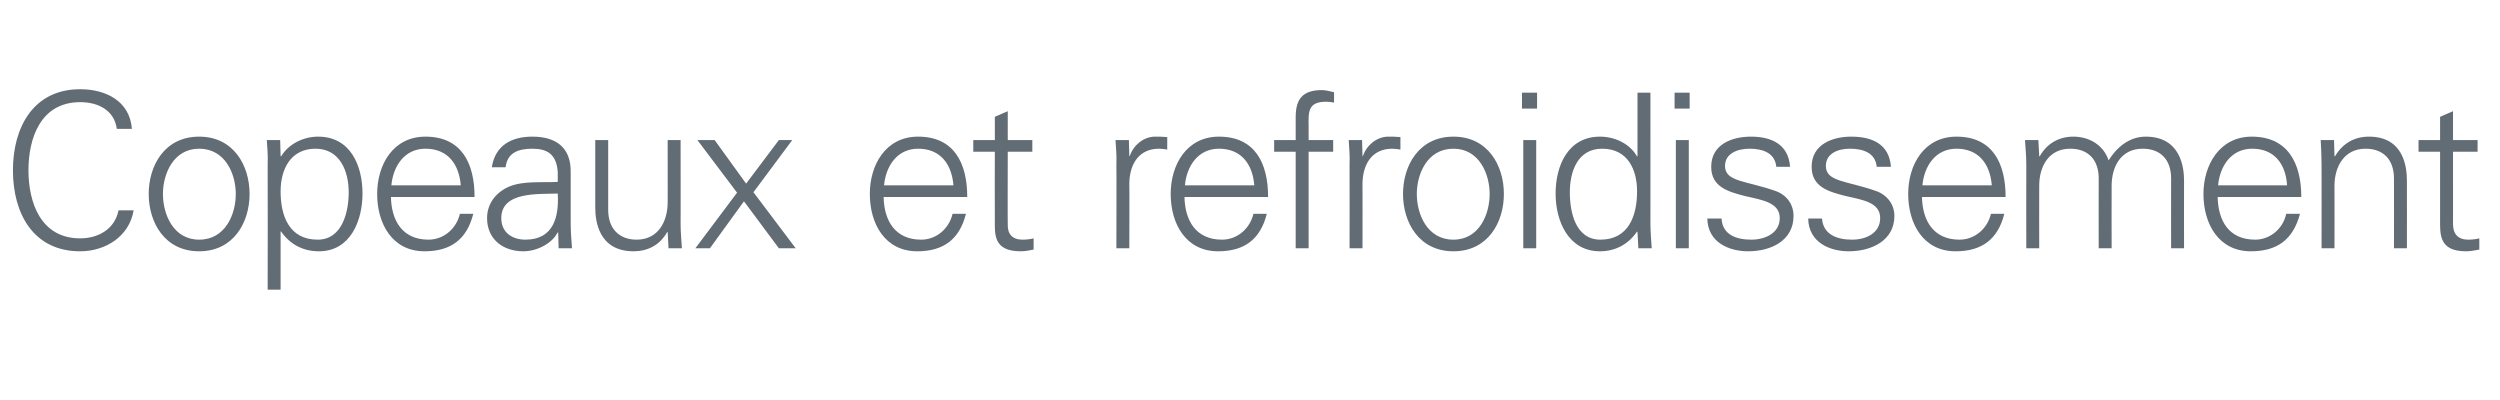 <?xml version="1.0" standalone="no"?><!DOCTYPE svg PUBLIC "-//W3C//DTD SVG 1.1//EN" "http://www.w3.org/Graphics/SVG/1.1/DTD/svg11.dtd"><svg xmlns="http://www.w3.org/2000/svg" version="1.1" width="580px" height="92.8px" viewBox="0 -1 580 92.8" style="top:-1px">  <desc>Copeaux et refroidissement</desc>  <defs/>  <g id="Polygon235972">    <path d="M 27.1 28.9 C 26.5 24.5 22.7 22.7 18.6 22.7 C 9.4 22.7 6.6 31.1 6.6 38.5 C 6.6 45.9 9.4 54.3 18.6 54.3 C 22.6 54.3 26.6 52.3 27.5 47.8 C 27.5 47.8 31 47.8 31 47.8 C 30 53.9 24.4 57.3 18.6 57.3 C 7.7 57.3 3 48.5 3 38.5 C 3 28.6 7.7 19.7 18.6 19.7 C 24.5 19.7 30.1 22.4 30.6 28.9 C 30.6 28.9 27.1 28.9 27.1 28.9 Z M 46.2 33.5 C 40.2 33.5 37.8 39.4 37.8 44 C 37.8 48.7 40.2 54.6 46.2 54.6 C 52.3 54.6 54.7 48.7 54.7 44 C 54.7 39.4 52.3 33.5 46.2 33.5 Z M 57.9 44 C 57.9 50.6 54.2 57.3 46.2 57.3 C 38.2 57.3 34.5 50.6 34.5 44 C 34.5 37.4 38.2 30.7 46.2 30.7 C 54.2 30.7 57.9 37.4 57.9 44 Z M 73.7 54.6 C 79.4 54.6 80.9 48.2 80.9 43.6 C 80.9 38.8 78.9 33.5 73.2 33.5 C 67.4 33.5 65.1 38.3 65.1 43.4 C 65.1 49.1 67.1 54.6 73.7 54.6 Z M 65.1 66.2 L 62.1 66.2 C 62.1 66.2 62.14 37.15 62.1 37.1 C 62.2 35.2 62 33.2 61.9 31.5 C 61.89 31.5 65 31.5 65 31.5 L 65.1 35.2 C 65.1 35.2 65.24 35.3 65.2 35.3 C 67 32.3 70.5 30.7 73.8 30.7 C 81.3 30.7 84.1 37.4 84.1 43.9 C 84.1 50.2 81.3 57.3 74 57.3 C 70.3 57.3 67.3 55.7 65.2 52.7 C 65.24 52.7 65.1 52.7 65.1 52.7 L 65.1 66.2 Z M 90.7 44.7 C 90.8 50.1 93.3 54.6 99.4 54.6 C 103 54.6 105.9 52 106.7 48.6 C 106.7 48.6 109.8 48.6 109.8 48.6 C 108.3 54.6 104.5 57.3 98.5 57.3 C 91 57.3 87.5 50.9 87.5 44 C 87.5 37.2 91.2 30.7 98.7 30.7 C 107.1 30.7 110.1 36.9 110.1 44.7 C 110.1 44.7 90.7 44.7 90.7 44.7 Z M 106.9 42 C 106.5 37.1 103.9 33.5 98.7 33.5 C 93.8 33.5 91.2 37.6 90.8 42 C 90.8 42 106.9 42 106.9 42 Z M 121.9 54.6 C 128.5 54.6 129.7 49.2 129.4 43.9 C 125.2 44.1 116.3 43.3 116.3 49.6 C 116.3 53 118.9 54.6 121.9 54.6 Z M 129.4 38.9 C 129.1 34.8 127 33.5 123.5 33.5 C 120.3 33.5 117.7 34.4 117.3 37.8 C 117.3 37.8 114.1 37.8 114.1 37.8 C 114.9 32.7 118.7 30.7 123.5 30.7 C 129.1 30.7 132.5 33.3 132.4 39 C 132.4 39 132.4 50.9 132.4 50.9 C 132.4 52.9 132.6 54.9 132.7 56.6 C 132.7 56.6 129.6 56.6 129.6 56.6 L 129.5 52.9 L 129.4 52.9 C 129.4 52.9 129.25 53.25 129.2 53.2 C 128.1 55.3 124.8 57.3 121.4 57.3 C 116.7 57.3 113 54.5 113 49.6 C 113 46.2 115.1 43.6 118.1 42.3 C 121.4 40.9 125.8 41.4 129.4 41.2 C 129.4 41.2 129.4 38.9 129.4 38.9 Z M 154.9 31.5 L 157.9 31.5 C 157.9 31.5 157.92 50.95 157.9 50.9 C 157.9 52.9 158.1 54.9 158.2 56.6 C 158.17 56.6 155.1 56.6 155.1 56.6 L 154.9 52.9 C 154.9 52.9 154.82 52.8 154.8 52.8 C 153.1 55.9 150.2 57.3 147 57.3 C 138.8 57.3 138.1 50.1 138.1 47.2 C 138.12 47.2 138.1 31.5 138.1 31.5 L 141.1 31.5 C 141.1 31.5 141.12 47.7 141.1 47.7 C 141.1 52 143.6 54.6 147.7 54.6 C 152.7 54.6 154.9 50.4 154.9 45.9 C 154.92 45.95 154.9 31.5 154.9 31.5 Z M 180.7 31.5 L 183.8 31.5 L 174.8 43.6 L 184.6 56.6 L 180.7 56.6 L 172.6 45.7 L 164.7 56.6 L 161.3 56.6 L 161.4 56.5 L 171 43.7 L 161.8 31.5 L 165.8 31.5 L 173.1 41.6 L 180.7 31.5 Z M 205 44.7 C 205.1 50.1 207.6 54.6 213.7 54.6 C 217.3 54.6 220.2 52 221 48.6 C 221 48.6 224.1 48.6 224.1 48.6 C 222.6 54.6 218.8 57.3 212.8 57.3 C 205.3 57.3 201.8 50.9 201.8 44 C 201.8 37.2 205.5 30.7 213 30.7 C 221.4 30.7 224.4 36.9 224.4 44.7 C 224.4 44.7 205 44.7 205 44.7 Z M 221.2 42 C 220.8 37.1 218.2 33.5 213 33.5 C 208.1 33.5 205.5 37.6 205.1 42 C 205.1 42 221.2 42 221.2 42 Z M 230.8 34.2 L 225.8 34.2 L 225.8 31.5 L 230.8 31.5 L 230.8 26.1 L 233.8 24.8 L 233.8 31.5 L 239.5 31.5 L 239.5 34.2 L 233.8 34.2 C 233.8 34.2 233.76 51.05 233.8 51 C 233.7 53.3 234.9 54.6 237.2 54.6 C 238.1 54.6 239 54.5 239.8 54.3 C 239.8 54.3 239.8 56.9 239.8 56.9 C 238.9 57.1 237.8 57.3 236.8 57.3 C 230.4 57.3 230.8 53.3 230.8 49.9 C 230.76 49.9 230.8 34.2 230.8 34.2 Z M 262 56.6 L 259 56.6 C 259 56.6 259.05 37.15 259 37.1 C 259.1 35.2 258.9 33.2 258.8 31.5 C 258.8 31.5 261.9 31.5 261.9 31.5 L 262 35.2 C 262 35.2 262.15 35.2 262.1 35.2 C 263 32.6 265.3 30.8 267.8 30.7 C 268.8 30.7 269.8 30.7 270.8 30.8 C 270.8 30.8 270.8 33.7 270.8 33.7 C 270.2 33.6 269.5 33.5 268.9 33.5 C 264.5 33.5 262.1 36.7 262 41.5 C 262.05 41.5 262 56.6 262 56.6 Z M 274.8 44.7 C 274.9 50.1 277.4 54.6 283.5 54.6 C 287.1 54.6 290 52 290.8 48.6 C 290.8 48.6 293.9 48.6 293.9 48.6 C 292.4 54.6 288.6 57.3 282.6 57.3 C 275.1 57.3 271.6 50.9 271.6 44 C 271.6 37.2 275.3 30.7 282.8 30.7 C 291.2 30.7 294.2 36.9 294.2 44.7 C 294.2 44.7 274.8 44.7 274.8 44.7 Z M 291 42 C 290.6 37.1 288 33.5 282.8 33.5 C 277.9 33.5 275.3 37.6 274.9 42 C 274.9 42 291 42 291 42 Z M 300.6 56.6 L 300.6 34.2 L 295.6 34.2 L 295.6 31.5 L 300.6 31.5 C 300.6 31.5 300.62 26.15 300.6 26.1 C 300.6 21.8 302.4 19.9 306.7 19.9 C 307.6 19.9 308.6 20.2 309.5 20.4 C 309.5 20.4 309.5 22.8 309.5 22.8 C 308.9 22.7 308.3 22.6 307.7 22.6 C 303.6 22.6 303.5 24.7 303.6 28.3 C 303.62 28.3 303.6 31.5 303.6 31.5 L 309.3 31.5 L 309.3 34.2 L 303.6 34.2 L 303.6 56.6 L 300.6 56.6 Z M 316.1 56.6 L 313.1 56.6 C 313.1 56.6 313.13 37.15 313.1 37.1 C 313.2 35.2 313 33.2 312.9 31.5 C 312.88 31.5 316 31.5 316 31.5 L 316.1 35.2 C 316.1 35.2 316.23 35.2 316.2 35.2 C 317.1 32.6 319.4 30.8 321.9 30.7 C 322.9 30.7 323.9 30.7 324.9 30.8 C 324.9 30.8 324.9 33.7 324.9 33.7 C 324.3 33.6 323.6 33.5 323 33.5 C 318.6 33.5 316.2 36.7 316.1 41.5 C 316.13 41.5 316.1 56.6 316.1 56.6 Z M 337.2 33.5 C 331.1 33.5 328.7 39.4 328.7 44 C 328.7 48.7 331.1 54.6 337.2 54.6 C 343.2 54.6 345.6 48.7 345.6 44 C 345.6 39.4 343.2 33.5 337.2 33.5 Z M 348.9 44 C 348.9 50.6 345.2 57.3 337.2 57.3 C 329.2 57.3 325.5 50.6 325.5 44 C 325.5 37.4 329.2 30.7 337.2 30.7 C 345.2 30.7 348.9 37.4 348.9 44 Z M 356.4 31.5 L 356.4 56.6 L 353.4 56.6 L 353.4 31.5 L 356.4 31.5 Z M 356.6 24.2 L 353.1 24.2 L 353.1 20.5 L 356.6 20.5 L 356.6 24.2 Z M 371.7 33.5 C 366 33.5 364.2 38.8 364.2 43.6 C 364.2 48.2 365.5 54.6 371.3 54.6 C 377.8 54.6 379.8 49.1 379.8 43.4 C 379.8 38.3 377.6 33.5 371.7 33.5 Z M 379.9 52.9 C 379.9 52.9 379.81 52.7 379.8 52.7 C 377.8 55.7 374.7 57.3 371.2 57.3 C 363.8 57.3 360.9 50.2 360.9 43.9 C 360.9 37.4 363.8 30.7 371.2 30.7 C 374.6 30.7 378.1 32.3 379.8 35.3 C 379.81 35.3 379.9 35.2 379.9 35.2 L 379.9 20.5 L 382.9 20.5 C 382.9 20.5 382.91 50.95 382.9 50.9 C 382.9 52.9 383.1 54.9 383.2 56.6 C 383.16 56.6 380.1 56.6 380.1 56.6 L 379.9 52.9 Z M 391.8 31.5 L 391.8 56.6 L 388.8 56.6 L 388.8 31.5 L 391.8 31.5 Z M 392 24.2 L 388.5 24.2 L 388.5 20.5 L 392 20.5 L 392 24.2 Z M 406.2 30.7 C 410.9 30.7 414.9 32.4 415.3 37.7 C 415.3 37.7 412.1 37.7 412.1 37.7 C 411.8 34.5 409 33.5 405.9 33.5 C 403.1 33.5 400.2 34.6 400.2 37.5 C 400.2 41.2 405.1 40.9 411.9 43.3 C 414.5 44.2 416.1 46.4 416.1 49.1 C 416.1 54.8 410.9 57.3 405.6 57.3 C 401.2 57.3 396.2 55.3 396.1 49.7 C 396.1 49.7 399.4 49.7 399.4 49.7 C 399.6 53.5 402.9 54.6 406.3 54.6 C 409.5 54.6 412.9 53.1 412.9 49.6 C 412.9 46 408.9 45.4 404.9 44.5 C 401 43.5 397 42.4 397 37.7 C 397 32.5 401.8 30.7 406.2 30.7 Z M 429.5 30.7 C 434.3 30.7 438.3 32.4 438.7 37.7 C 438.7 37.7 435.4 37.7 435.4 37.7 C 435.1 34.5 432.3 33.5 429.2 33.5 C 426.4 33.5 423.6 34.6 423.6 37.5 C 423.6 41.2 428.4 40.9 435.2 43.3 C 437.8 44.2 439.5 46.4 439.5 49.1 C 439.5 54.8 434.2 57.3 428.9 57.3 C 424.6 57.3 419.6 55.3 419.5 49.7 C 419.5 49.7 422.7 49.7 422.7 49.7 C 423 53.5 426.3 54.6 429.7 54.6 C 432.9 54.6 436.2 53.1 436.2 49.6 C 436.2 46 432.3 45.4 428.3 44.5 C 424.3 43.5 420.3 42.4 420.3 37.7 C 420.3 32.5 425.1 30.7 429.5 30.7 Z M 445.9 44.7 C 446 50.1 448.5 54.6 454.6 54.6 C 458.2 54.6 461.1 52 461.9 48.6 C 461.9 48.6 465 48.6 465 48.6 C 463.5 54.6 459.7 57.3 453.7 57.3 C 446.2 57.3 442.7 50.9 442.7 44 C 442.7 37.2 446.4 30.7 453.9 30.7 C 462.3 30.7 465.3 36.9 465.3 44.7 C 465.3 44.7 445.9 44.7 445.9 44.7 Z M 462.1 42 C 461.7 37.1 459.1 33.5 453.9 33.5 C 449 33.5 446.4 37.6 446 42 C 446 42 462.1 42 462.1 42 Z M 473.1 35.2 C 473.1 35.2 473.17 35.3 473.2 35.3 C 474.9 32.2 477.8 30.7 481 30.7 C 485 30.7 488.1 32.9 489.2 36.2 C 491 33.3 493.9 30.7 497.8 30.7 C 506 30.7 506.7 38 506.7 40.9 C 506.67 40.9 506.7 56.6 506.7 56.6 L 503.7 56.6 C 503.7 56.6 503.67 40.4 503.7 40.4 C 503.7 36 501.2 33.5 497.1 33.5 C 492.1 33.5 489.9 37.6 489.9 42.1 C 489.87 42.15 489.9 56.6 489.9 56.6 L 486.9 56.6 C 486.9 56.6 486.87 40.4 486.9 40.4 C 486.9 36 484.4 33.5 480.3 33.5 C 475.3 33.5 473.1 37.6 473.1 42.1 C 473.07 42.15 473.1 56.6 473.1 56.6 L 470.1 56.6 C 470.1 56.6 470.07 37.15 470.1 37.1 C 470.1 35.2 469.9 33.2 469.8 31.5 C 469.82 31.5 472.9 31.5 472.9 31.5 L 473.1 35.2 Z M 514.5 44.7 C 514.6 50.1 517 54.6 523.2 54.6 C 526.7 54.6 529.7 52 530.4 48.6 C 530.4 48.6 533.6 48.6 533.6 48.6 C 532 54.6 528.3 57.3 522.2 57.3 C 514.7 57.3 511.2 50.9 511.2 44 C 511.2 37.2 515 30.7 522.4 30.7 C 530.8 30.7 533.9 36.9 533.9 44.7 C 533.9 44.7 514.5 44.7 514.5 44.7 Z M 530.6 42 C 530.3 37.1 527.7 33.5 522.5 33.5 C 517.6 33.5 515 37.6 514.6 42 C 514.6 42 530.6 42 530.6 42 Z M 541.6 56.6 L 538.6 56.6 C 538.6 56.6 538.63 37.15 538.6 37.1 C 538.6 35.2 538.5 33.2 538.4 31.5 C 538.38 31.5 541.5 31.5 541.5 31.5 L 541.6 35.2 C 541.6 35.2 541.73 35.3 541.7 35.3 C 543.5 32.2 546.3 30.7 549.6 30.7 C 557.8 30.7 558.4 38 558.4 40.9 C 558.43 40.9 558.4 56.6 558.4 56.6 L 555.4 56.6 C 555.4 56.6 555.43 40.4 555.4 40.4 C 555.4 36 552.9 33.5 548.8 33.5 C 543.9 33.5 541.6 37.6 541.6 42.1 C 541.63 42.15 541.6 56.6 541.6 56.6 Z M 566.1 34.2 L 561.1 34.2 L 561.1 31.5 L 566.1 31.5 L 566.1 26.1 L 569.1 24.8 L 569.1 31.5 L 574.8 31.5 L 574.8 34.2 L 569.1 34.2 C 569.1 34.2 569.11 51.05 569.1 51 C 569.1 53.3 570.3 54.6 572.6 54.6 C 573.5 54.6 574.4 54.5 575.2 54.3 C 575.2 54.3 575.2 56.9 575.2 56.9 C 574.2 57.1 573.1 57.3 572.1 57.3 C 565.8 57.3 566.1 53.3 566.1 49.9 C 566.11 49.9 566.1 34.2 566.1 34.2 Z " stroke="none" fill="#626c75"/>  </g></svg>